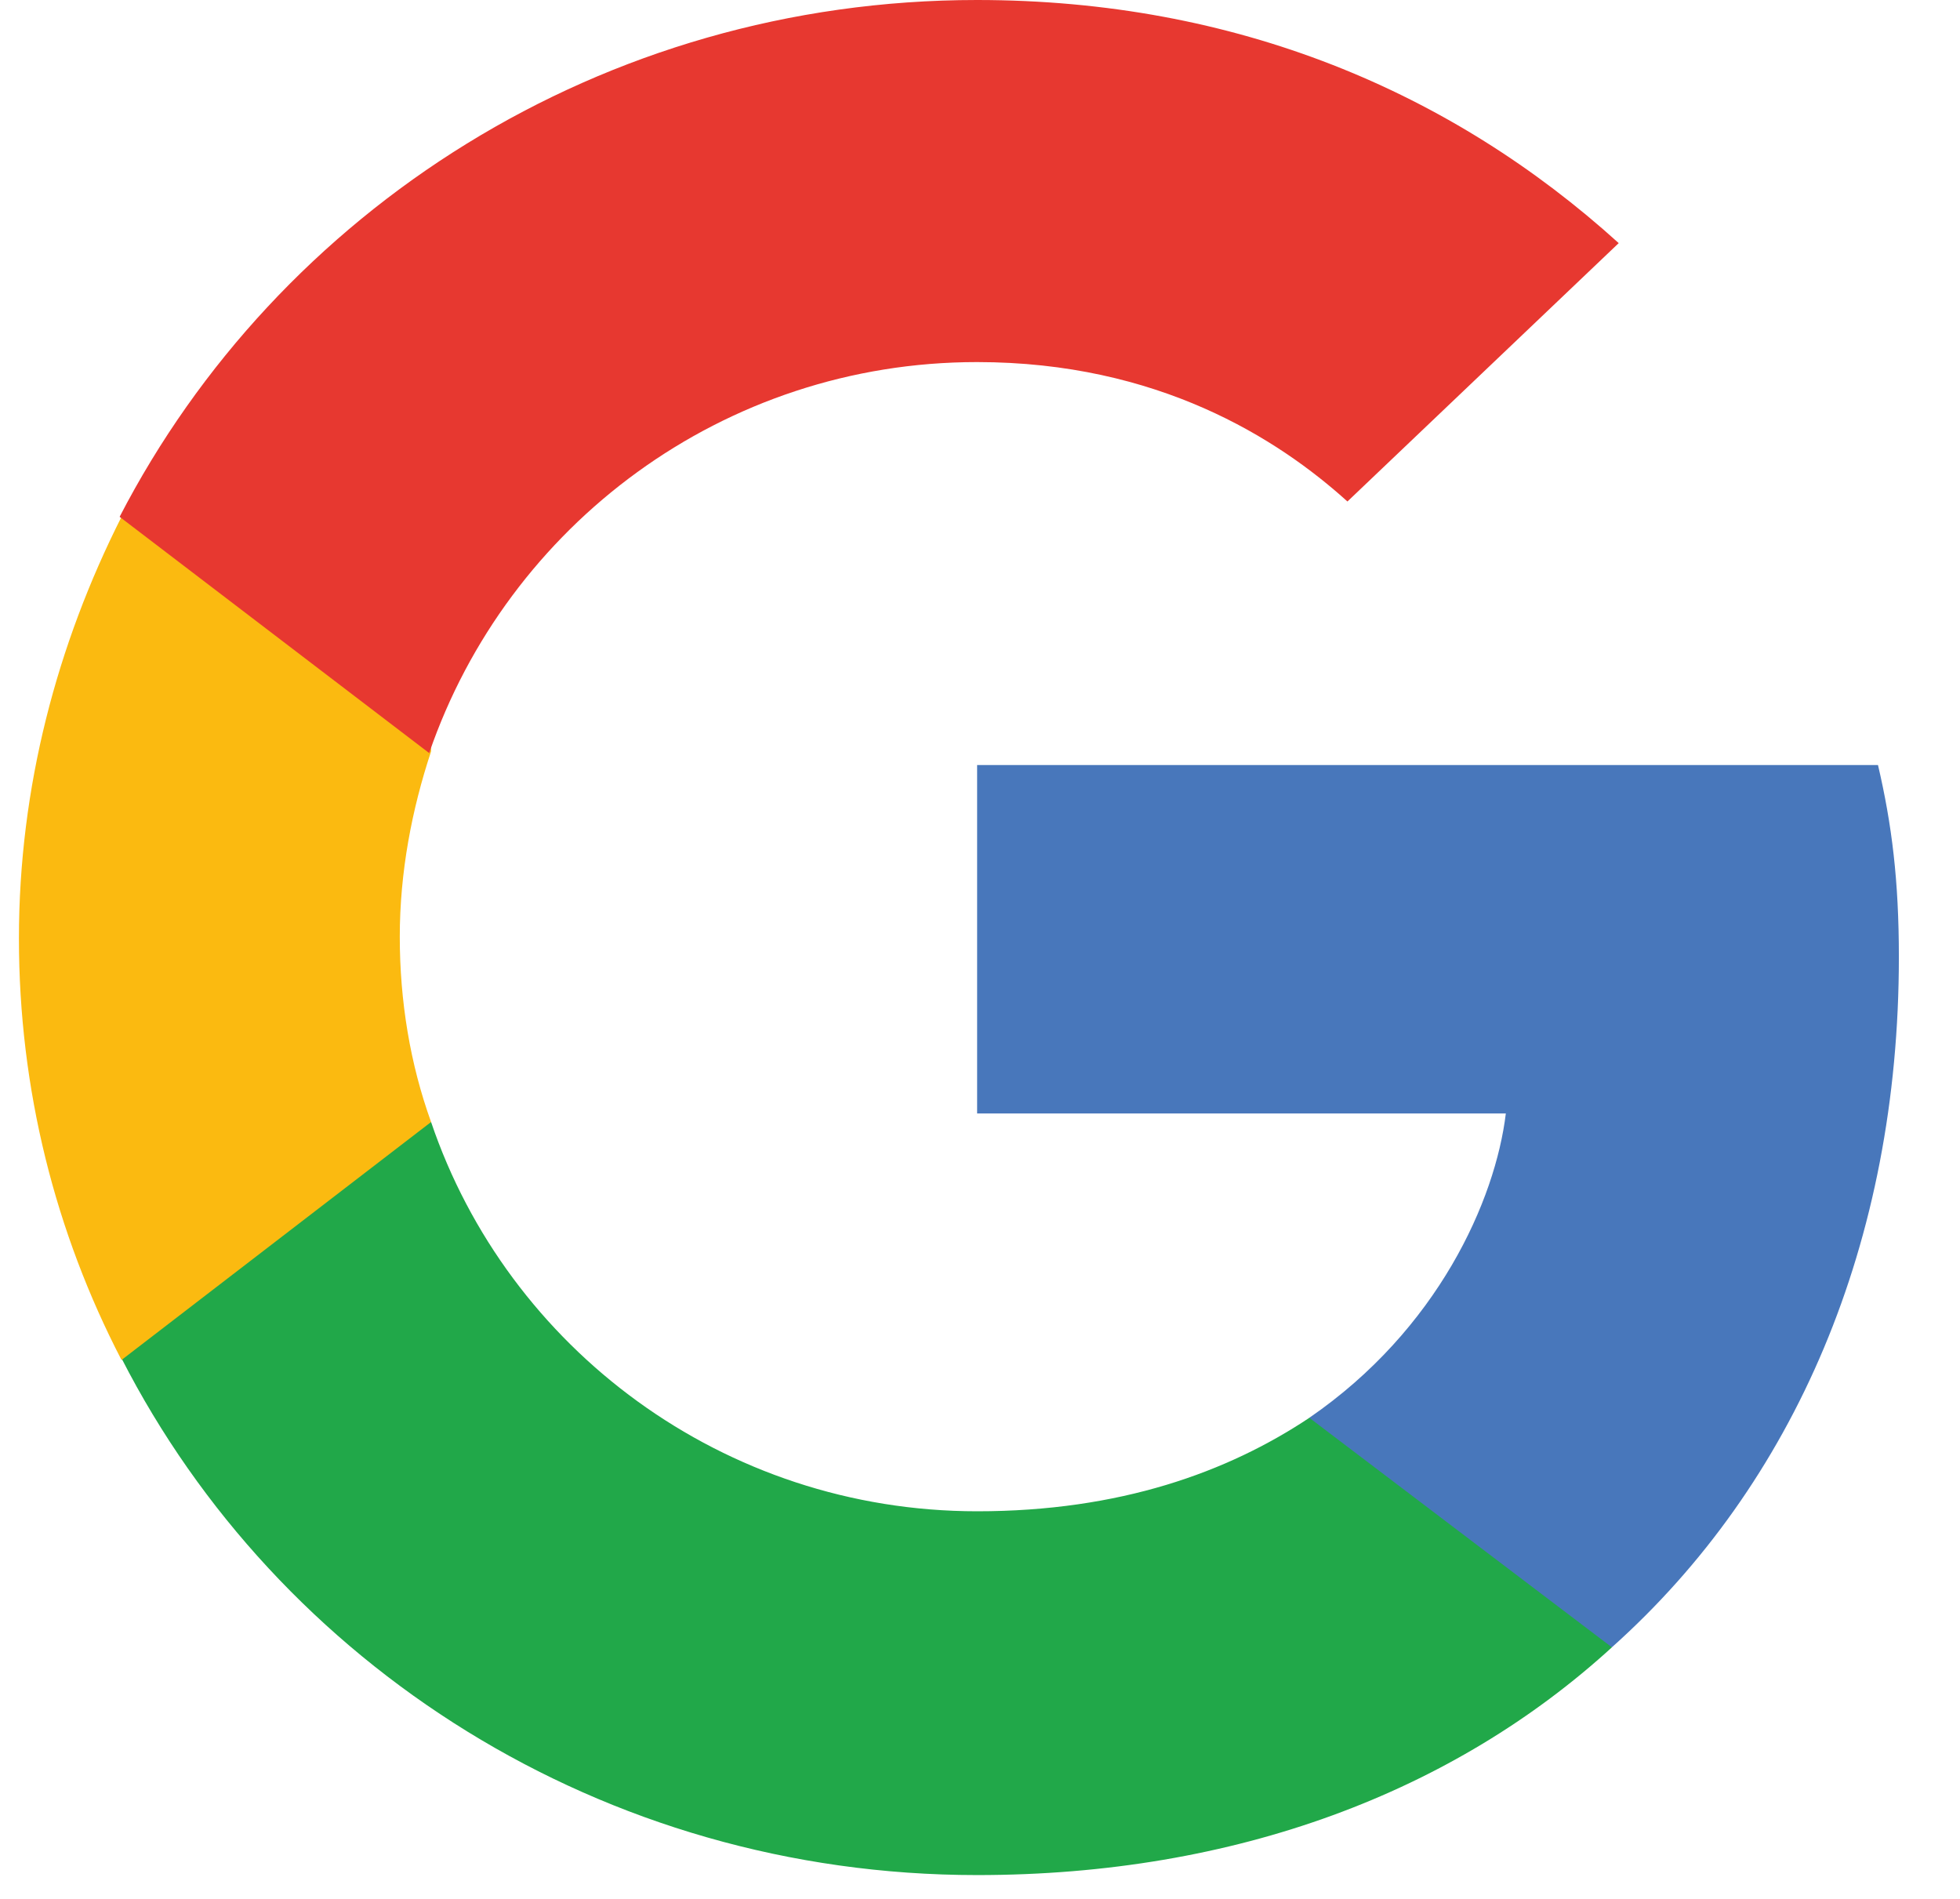 <svg width="32" height="31" viewBox="0 0 32 31" fill="none" xmlns="http://www.w3.org/2000/svg">
<path d="M31.002 15.625C31.002 14.376 30.888 13.46 30.661 12.489H15.953V18.178H24.585C24.414 19.593 23.477 21.703 21.376 23.146L21.348 23.34L26.004 26.865L26.317 26.892C29.298 24.228 31.002 20.287 31.002 15.625Z" fill="#4877BB"/>
<path d="M15.954 30.611C20.184 30.611 23.734 29.252 26.317 26.893L21.377 23.146C20.043 24.034 18.282 24.672 15.954 24.672C11.809 24.672 8.288 22.008 7.038 18.317L6.868 18.345L2.041 22.008L1.984 22.175C4.54 27.17 9.821 30.611 15.954 30.611Z" fill="#21A849"/>
<path d="M7.038 18.317C6.697 17.373 6.527 16.346 6.527 15.292C6.527 14.237 6.725 13.21 7.038 12.267V12.073L2.154 8.354L1.984 8.437C0.933 10.518 0.309 12.85 0.309 15.32C0.309 17.79 0.905 20.121 1.984 22.202L7.038 18.317Z" fill="#FBBA10"/>
<path d="M15.951 5.911C18.904 5.911 20.863 7.16 21.999 8.187L26.428 3.969C23.702 1.499 20.182 0 15.951 0C9.818 0 4.537 3.441 1.953 8.437L7.007 12.294C8.285 8.576 11.806 5.911 15.951 5.911Z" fill="#E73830"/>
</svg>
